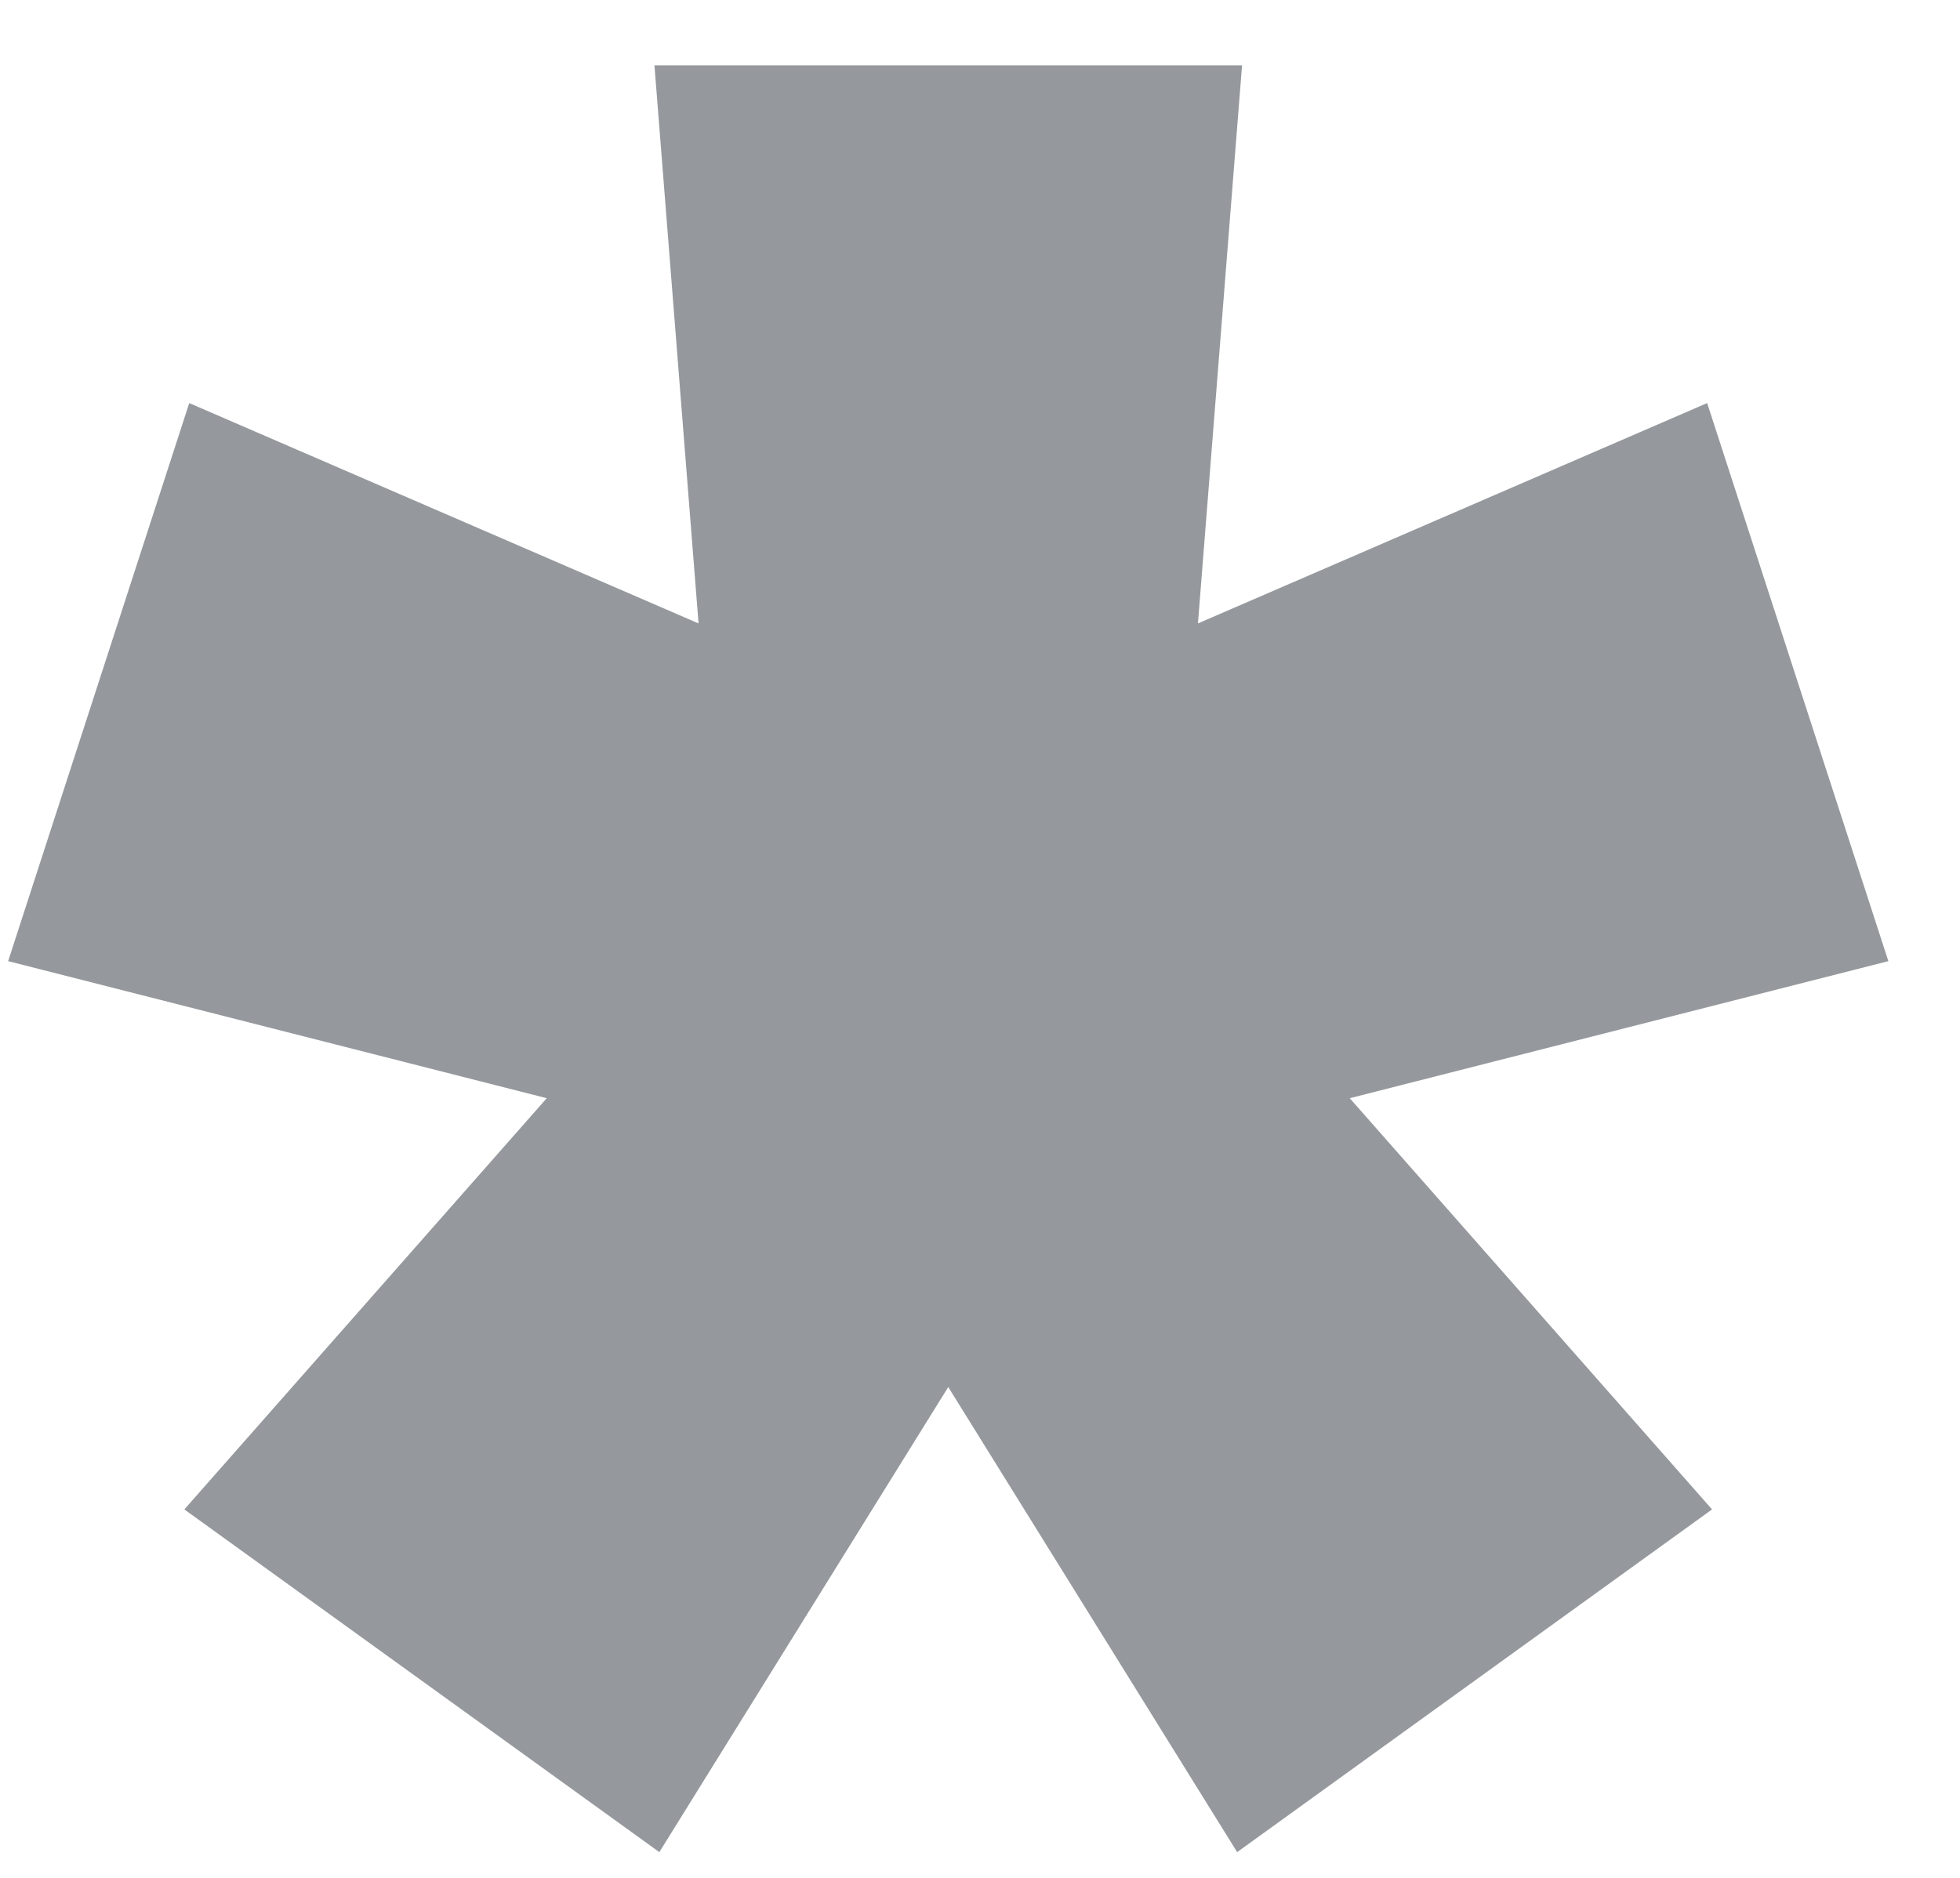<?xml version="1.0" encoding="UTF-8"?> <svg xmlns="http://www.w3.org/2000/svg" viewBox="0 0 20.00 19.17" data-guides="{&quot;vertical&quot;:[],&quot;horizontal&quot;:[]}"><defs></defs><path fill="#95999d" stroke="none" fill-opacity="1" stroke-width="1" stroke-opacity="1" id="tSvg12dfb937910" title="Path 1" d="M6.728 18.904C5.112 17.738 3.497 16.572 1.881 15.406C3.114 14.007 4.346 12.608 5.579 11.209C3.747 10.743 1.915 10.277 0.083 9.81C0.699 7.912 1.315 6.013 1.931 4.114C3.663 4.864 5.396 5.613 7.128 6.363C6.978 4.464 6.828 2.566 6.678 0.667C8.677 0.667 10.675 0.667 12.674 0.667C12.524 2.566 12.374 4.464 12.224 6.363C13.956 5.613 15.688 4.864 17.42 4.114C18.037 6.013 18.653 7.912 19.269 9.81C17.437 10.277 15.605 10.743 13.773 11.209C15.005 12.608 16.238 14.007 17.47 15.406C15.855 16.572 14.239 17.738 12.624 18.904C11.641 17.322 10.659 15.739 9.676 14.157C8.693 15.739 7.711 17.322 6.728 18.904Z"></path></svg> 